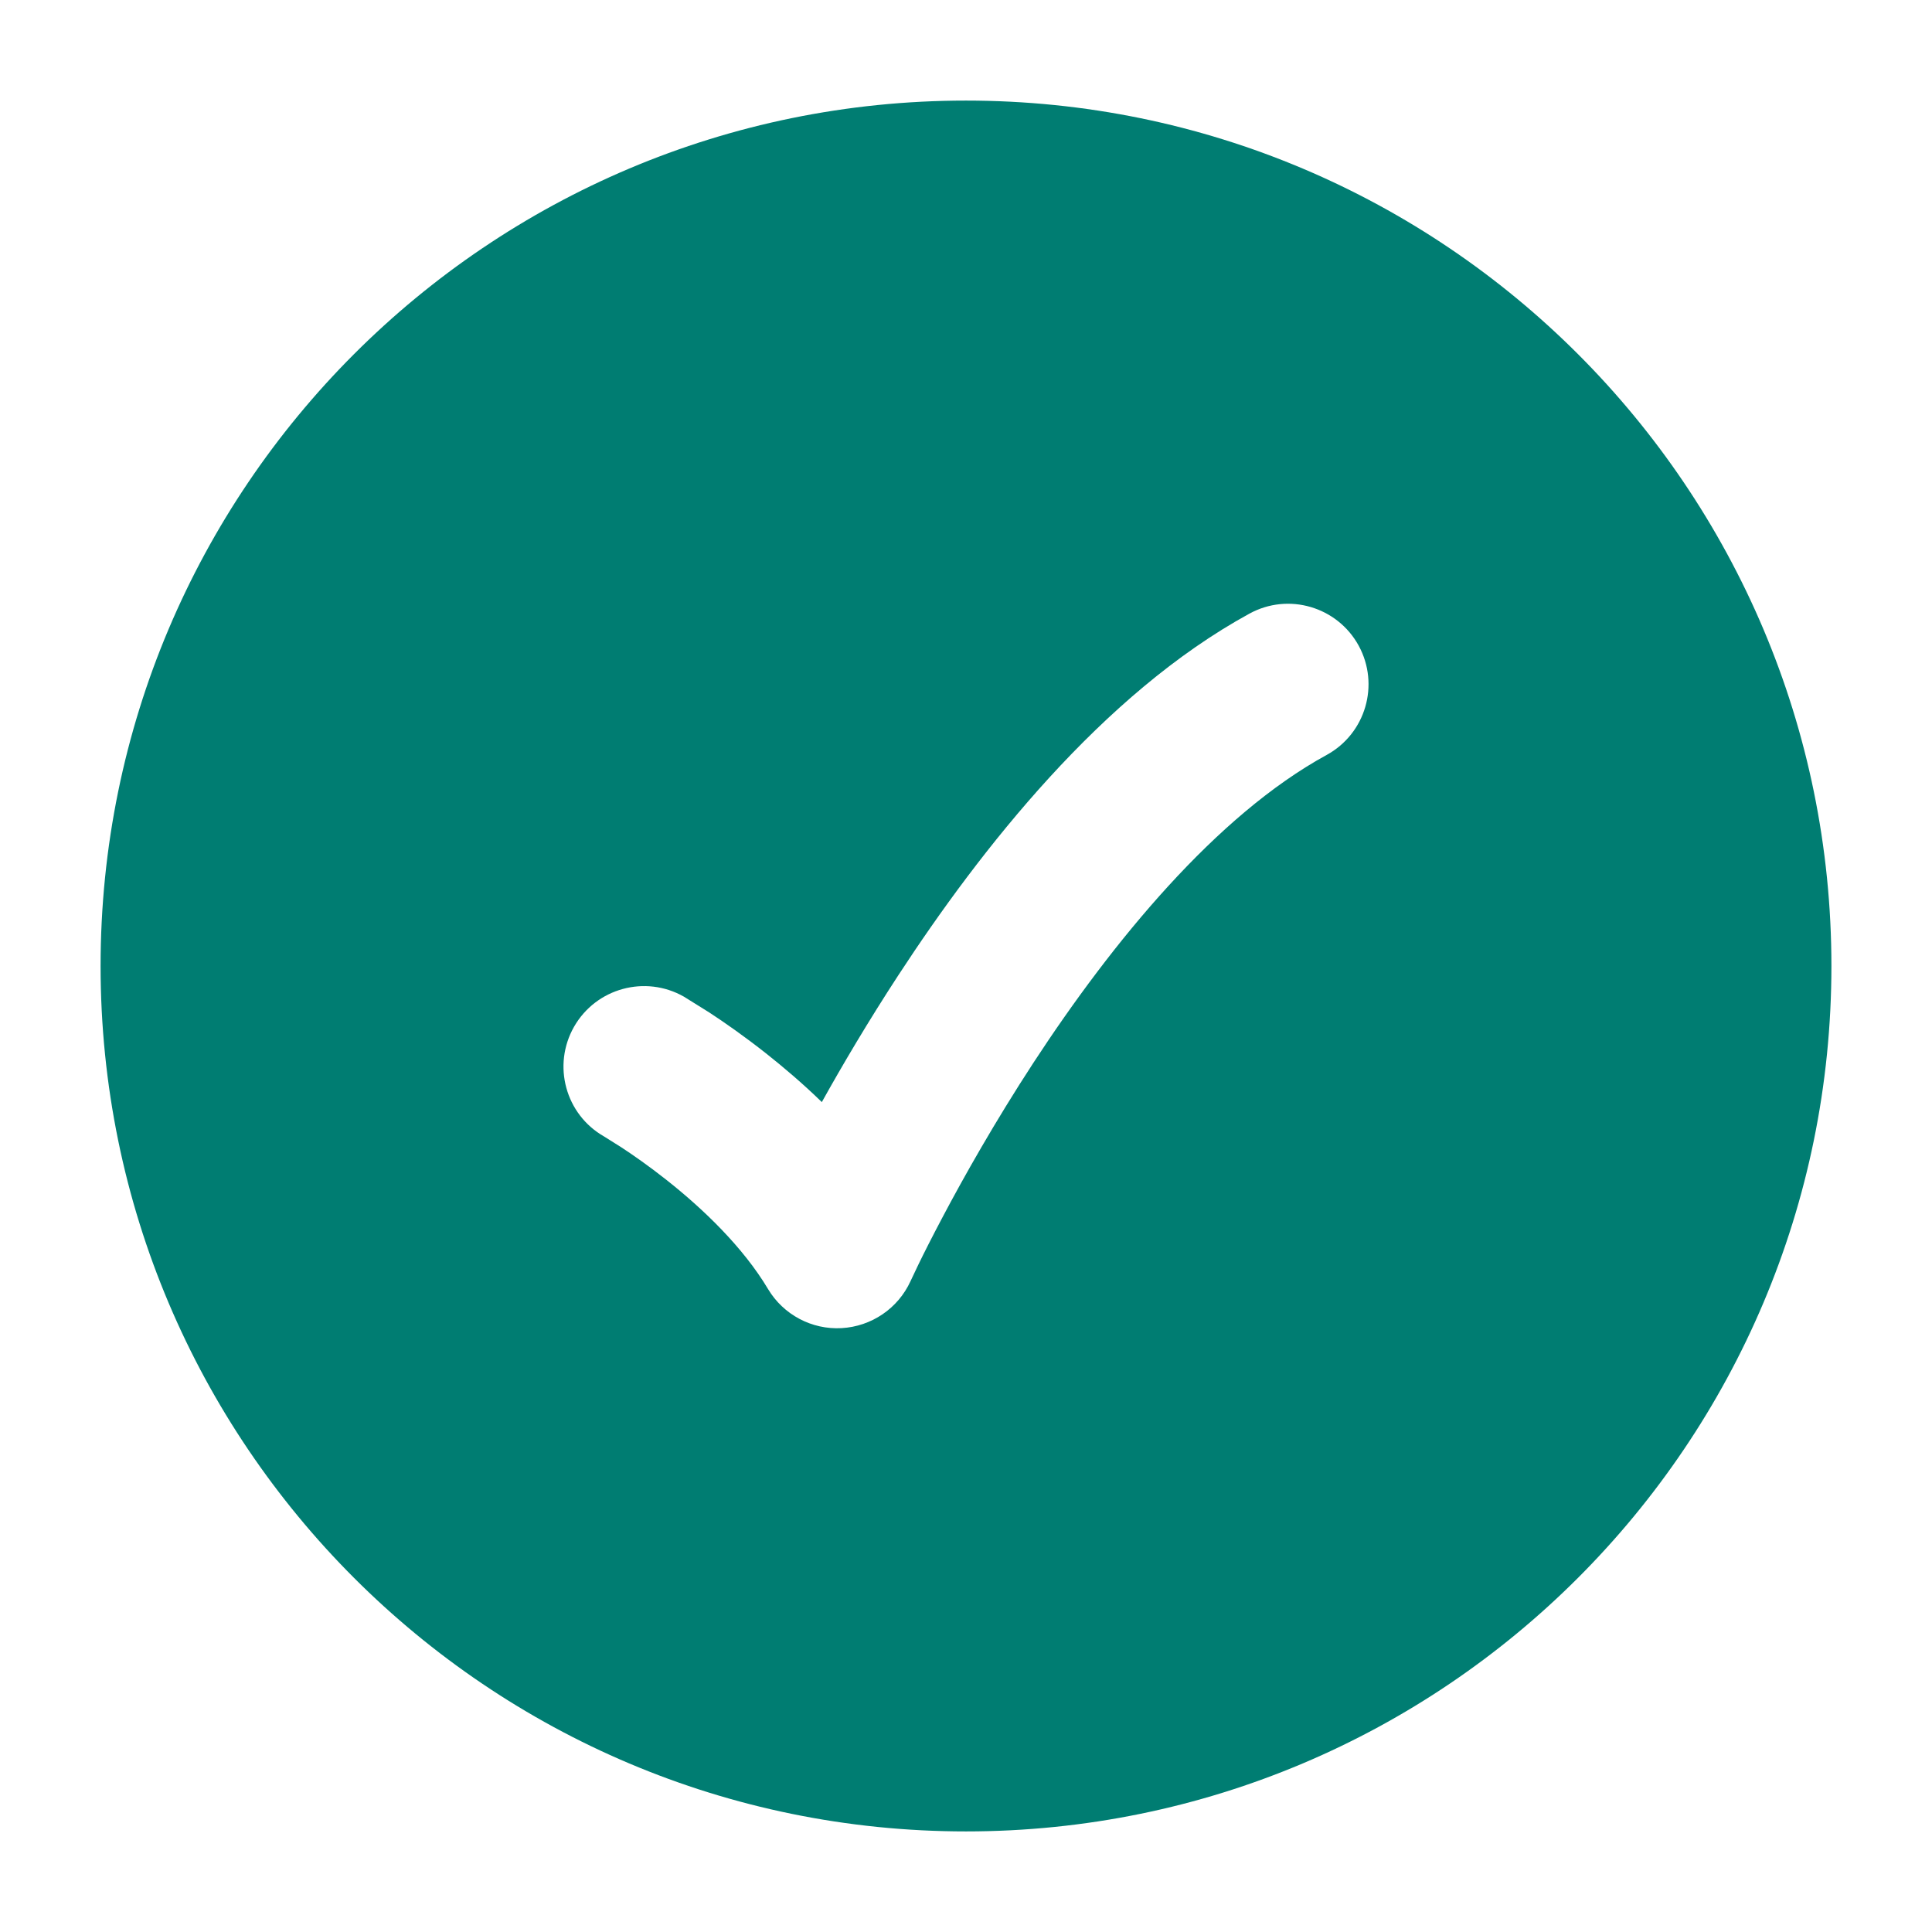 <svg width="16" height="16" viewBox="0 0 16 16" fill="none" xmlns="http://www.w3.org/2000/svg">
<g clip-path="url(#clip0_82_5395)">
<path fill-rule="evenodd" clip-rule="evenodd" d="M8 15.167C4.042 15.167 0.833 11.958 0.833 8C0.833 4.042 4.042 0.833 8 0.833C11.958 0.833 15.167 4.042 15.167 8C15.167 11.958 11.958 15.167 8 15.167ZM10.987 6.252C11.31 6.075 11.428 5.67 11.252 5.347C11.075 5.024 10.67 4.905 10.347 5.082C9.128 5.748 8.12 7.035 7.442 8.073C7.191 8.457 6.977 8.82 6.806 9.127C6.647 8.972 6.488 8.838 6.347 8.726C6.162 8.58 5.995 8.464 5.874 8.385L5.664 8.254C5.344 8.072 4.937 8.183 4.754 8.503C4.572 8.823 4.683 9.23 5.003 9.412L5.143 9.5C5.238 9.562 5.372 9.655 5.52 9.772C5.825 10.013 6.154 10.329 6.361 10.676C6.488 10.888 6.723 11.013 6.97 10.999C7.217 10.985 7.437 10.836 7.54 10.611L7.605 10.474C7.65 10.381 7.718 10.246 7.806 10.08C7.982 9.747 8.239 9.291 8.558 8.802C9.214 7.798 10.072 6.752 10.987 6.252Z" fill="#007D72"/>
</g>
<defs>
<clipPath id="clip0_82_5395">
<rect width="16" height="16" fill="white"/>
</clipPath>
</defs>
</svg>
